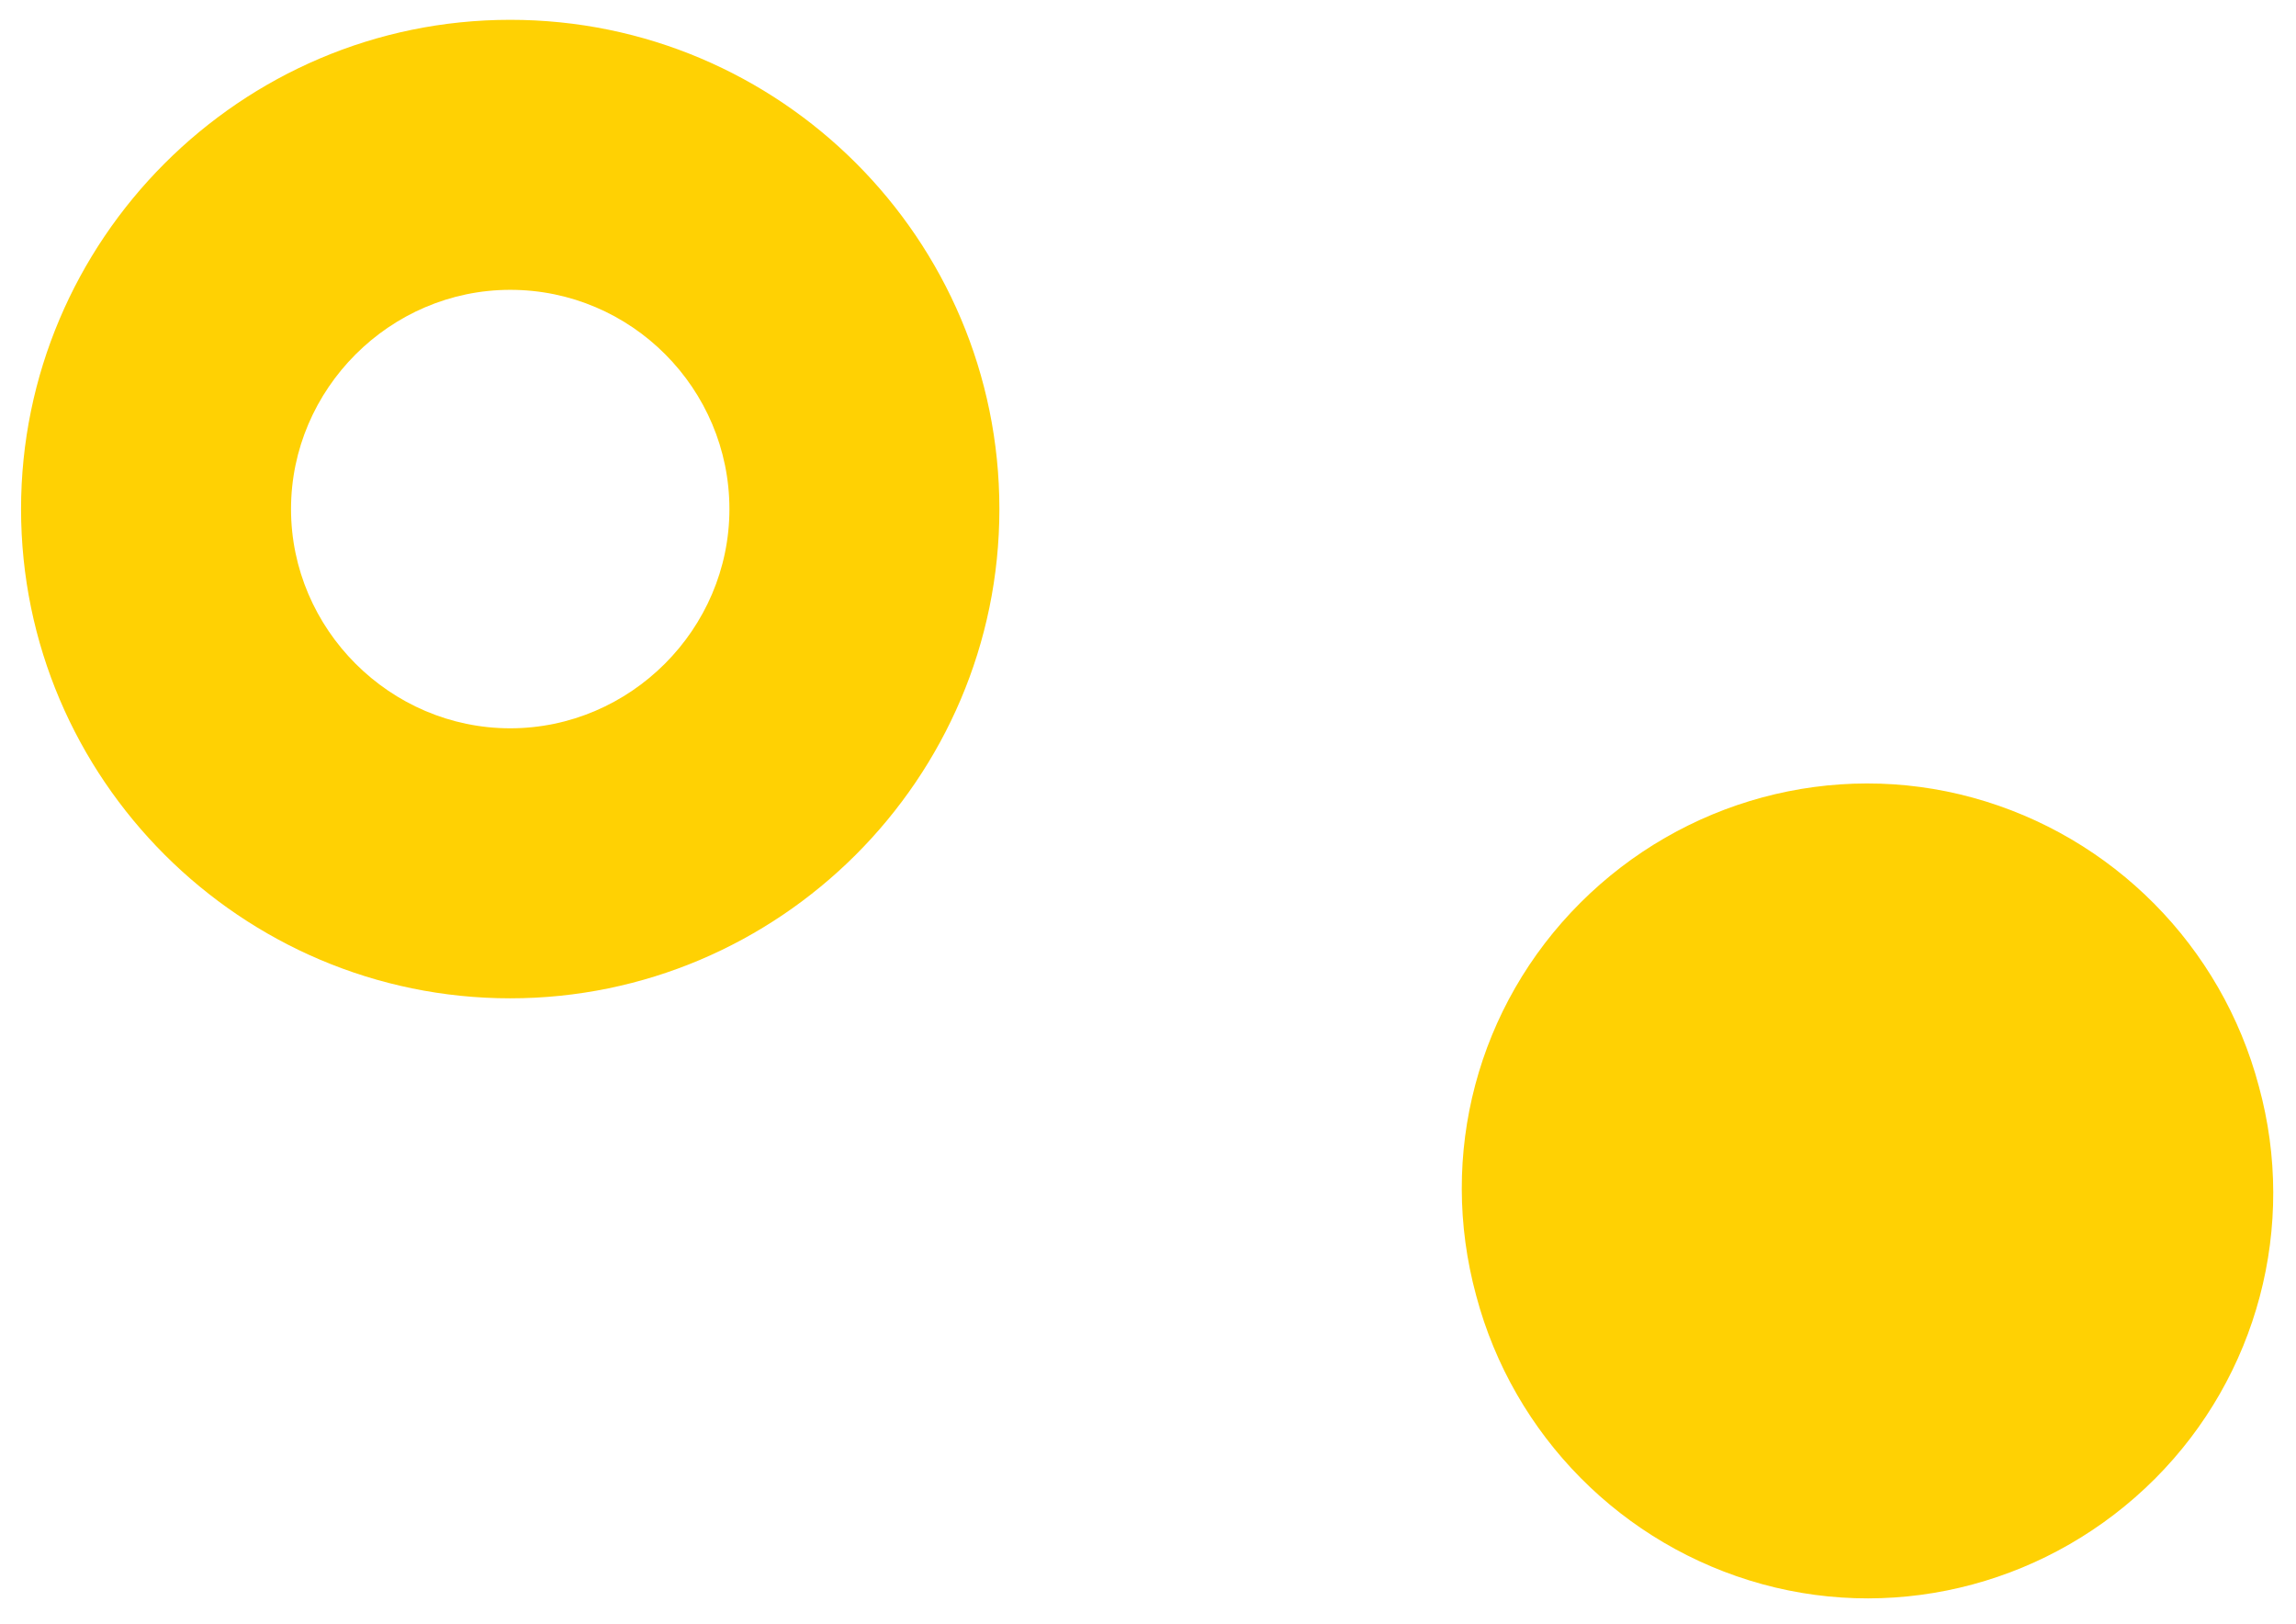 <?xml version="1.0" encoding="utf-8"?>
<!-- Generator: Adobe Illustrator 27.7.0, SVG Export Plug-In . SVG Version: 6.00 Build 0)  -->
<svg version="1.1" id="Ebene_1" xmlns="http://www.w3.org/2000/svg" xmlns:xlink="http://www.w3.org/1999/xlink" x="0px" y="0px"
	 viewBox="0 0 185.4 131.1" style="enable-background:new 0 0 185.4 131.1;" xml:space="preserve">
<style type="text/css">
	.st0{fill-rule:evenodd;clip-rule:evenodd;fill:#FFD103;}
</style>
<path class="st0" d="M41.2,23.4c-9.7,0-17.7,8-17.7,17.7s8,17.7,17.7,17.7c9.7,0,17.7-8,17.7-17.7S51,23.4,41.2,23.4z M41.2,80.6
	c-21.7,0-39.5-17.7-39.5-39.5c0-21.7,17.7-39.5,39.5-39.5c21.8,0,39.5,17.7,39.5,39.5C80.7,62.9,62.9,80.6,41.2,80.6z"/>
<path class="st0" d="M119.2,104.6c3,11.3,11.8,20.2,23.1,23.3s23.4-0.2,31.7-8.5c8.3-8.3,11.5-20.4,8.4-31.7
	c-3-11.3-11.8-20.2-23.1-23.3c-11.3-3.1-23.4,0.2-31.7,8.5C119.3,81.2,116.1,93.2,119.2,104.6z"/>
</svg>
